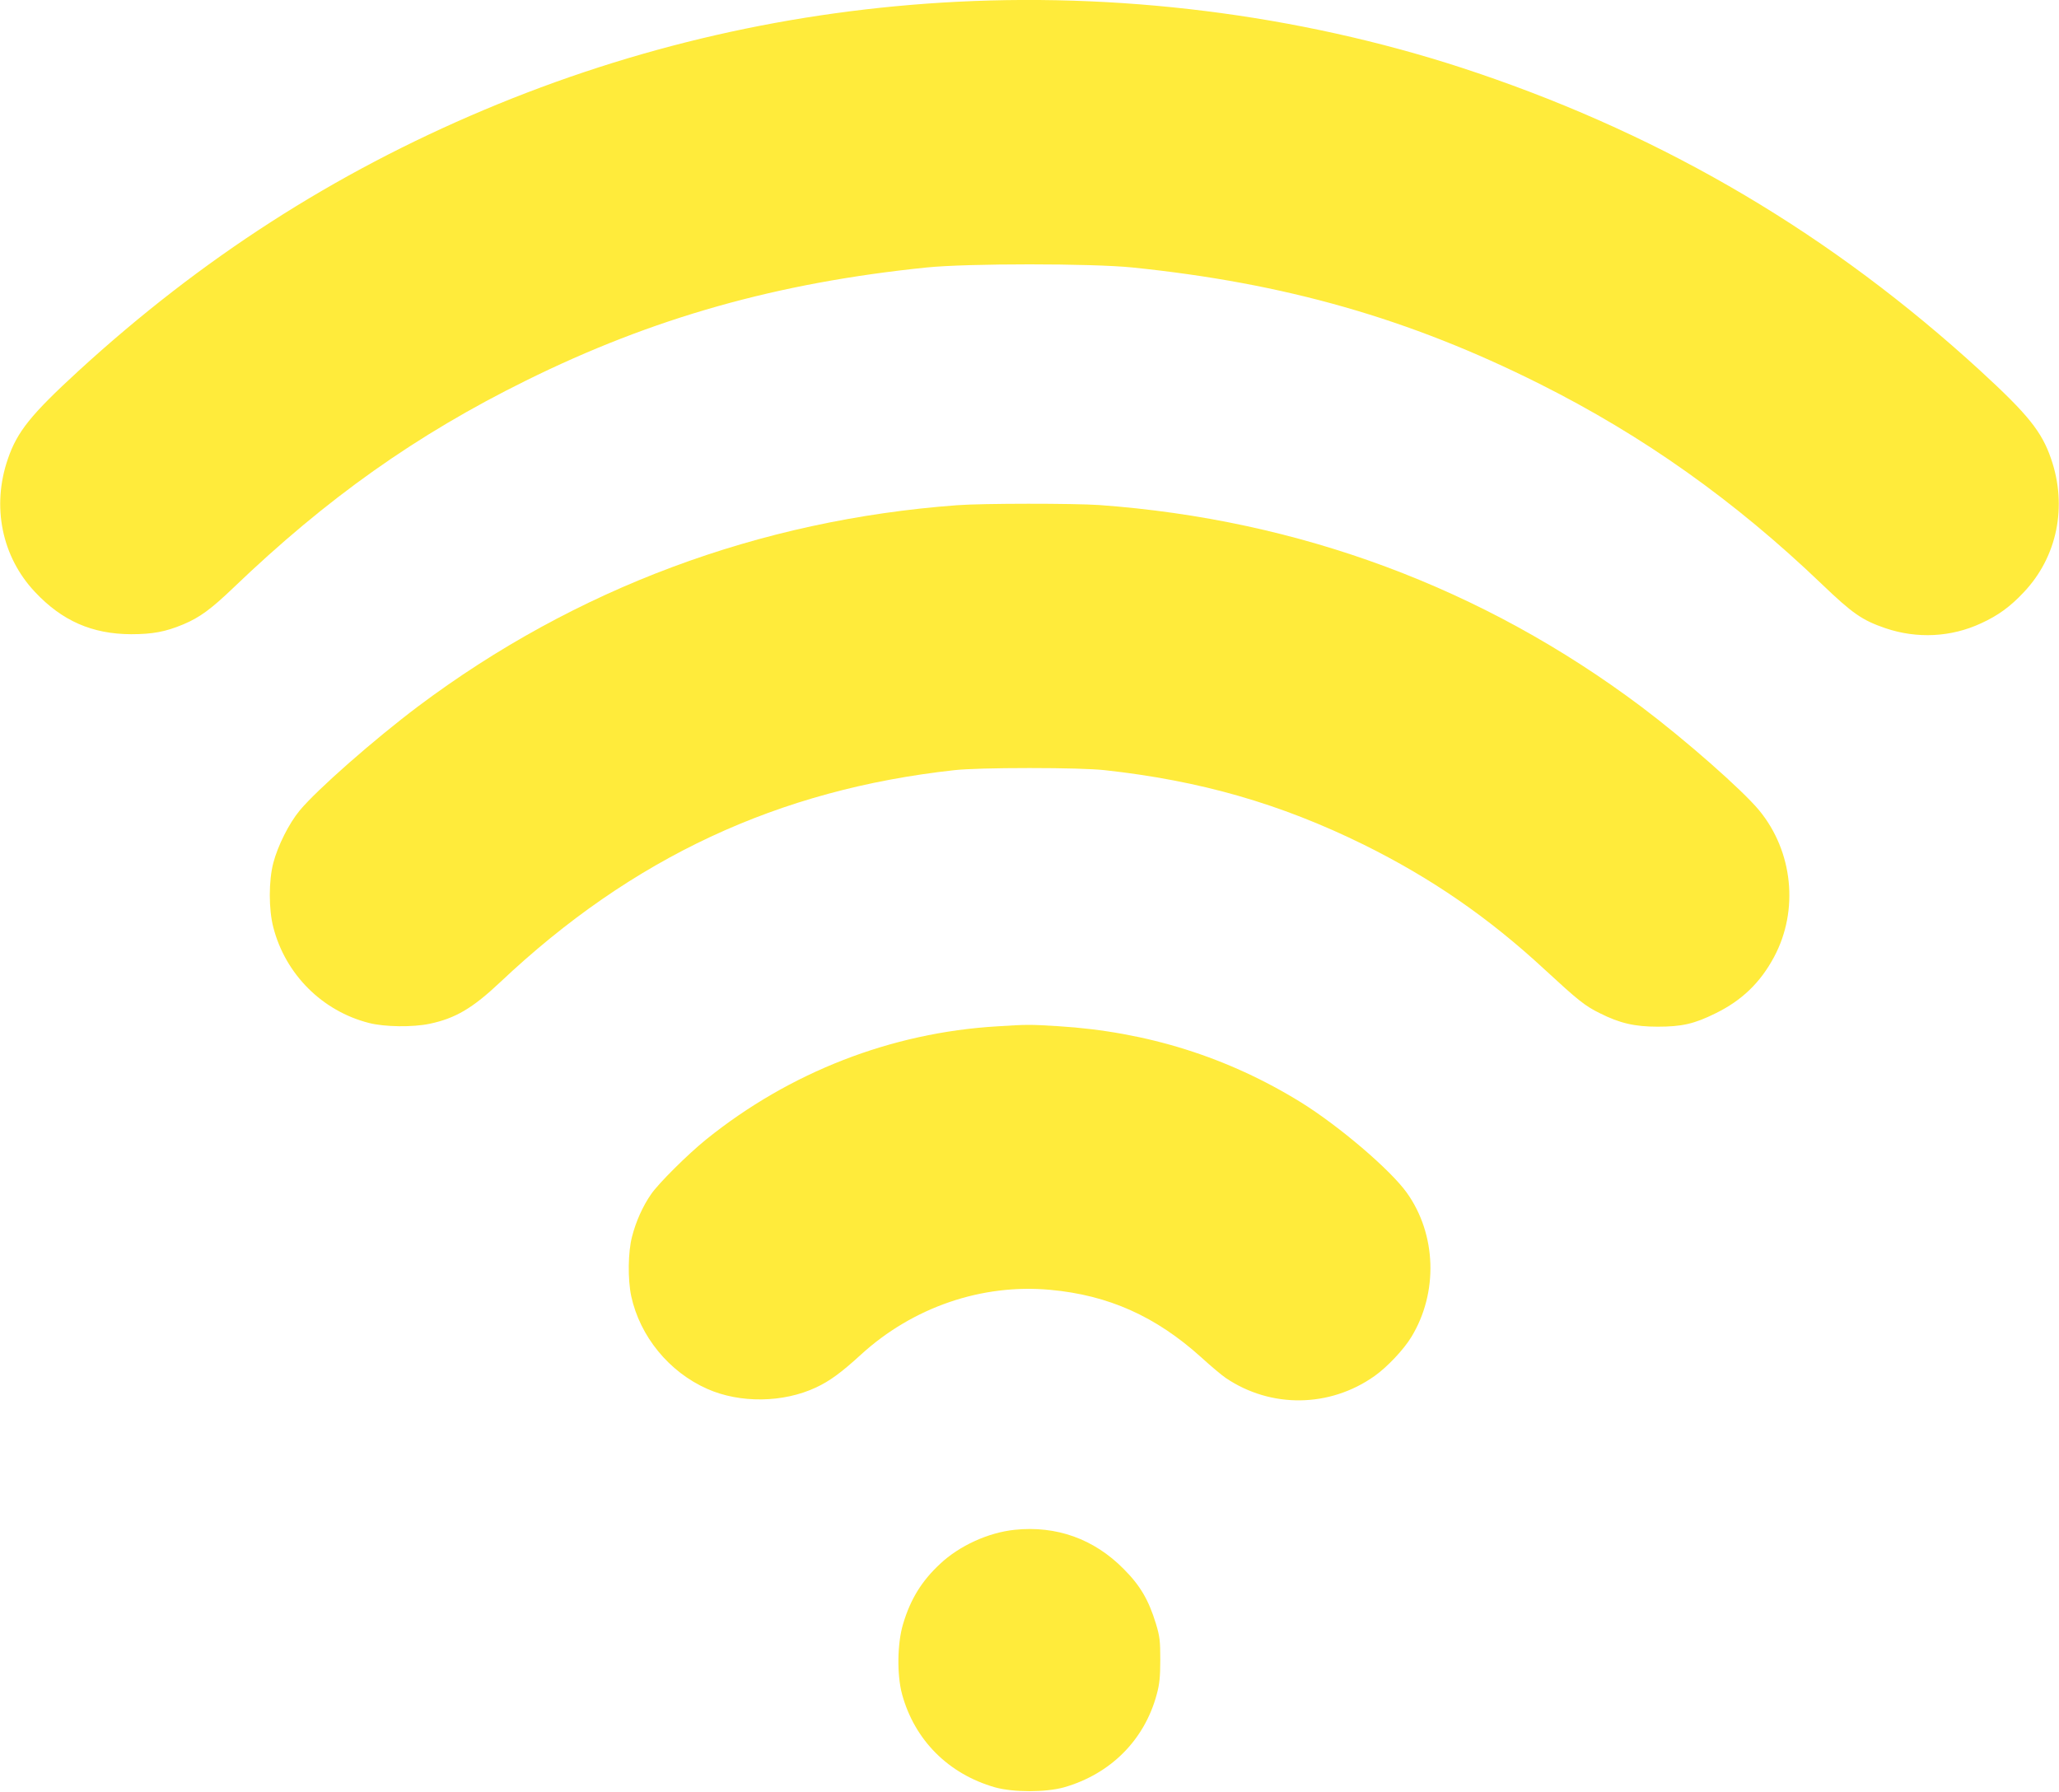<?xml version="1.0" standalone="no"?>
<!DOCTYPE svg PUBLIC "-//W3C//DTD SVG 20010904//EN"
 "http://www.w3.org/TR/2001/REC-SVG-20010904/DTD/svg10.dtd">
<svg version="1.0" xmlns="http://www.w3.org/2000/svg"
 width="1280pt" height="1114pt" viewBox="0 0 1280 1114"
 preserveAspectRatio="xMidYMid meet">
<g transform="translate(0,1114) scale(0.1,-0.1)"
fill="#ffeb3b" stroke="none">
<path d="M5950 11129 c-1020 -52 -2005 -278 -2940 -672 -937 -395 -1759 -924
-2522 -1623 -295 -271 -381 -377 -439 -547 -102 -295 -38 -609 169 -828 168
-179 355 -261 597 -262 133 0 214 15 324 61 103 43 174 96 311 227 583 559
1138 952 1820 1289 788 390 1561 608 2490 703 252 26 1028 26 1280 0 948 -97
1720 -317 2530 -723 647 -324 1214 -727 1755 -1245 192 -184 251 -225 397
-275 196 -66 407 -56 594 31 105 48 181 103 266 194 207 219 271 533 169 828
-58 170 -144 276 -439 547 -921 844 -1945 1451 -3127 1852 -1014 345 -2142
499 -3235 443z"/>
<path d="M5950 7999 c-1231 -91 -2374 -518 -3350 -1250 -275 -207 -629 -518
-737 -648 -67 -81 -136 -219 -164 -326 -29 -111 -29 -289 0 -400 75 -292 304
-521 595 -595 97 -25 272 -27 377 -5 161 34 267 97 439 259 820 774 1729 1198
2825 1318 75 8 248 13 465 13 217 0 390 -5 465 -13 596 -65 1093 -208 1610
-462 421 -208 777 -453 1128 -778 206 -190 250 -226 342 -271 125 -63 218 -84
360 -84 150 0 227 17 360 83 163 80 278 190 364 351 155 290 117 656 -93 911
-105 127 -460 439 -731 643 -985 740 -2128 1165 -3370 1255 -160 11 -728 11
-885 -1z"/>
<path d="M6198 4759 c-658 -39 -1289 -285 -1808 -703 -114 -92 -297 -274 -342
-340 -53 -76 -95 -171 -119 -265 -25 -95 -27 -265 -5 -369 54 -250 235 -472
473 -577 202 -90 472 -87 676 9 84 39 158 93 279 204 323 295 752 442 1176
403 363 -33 658 -165 941 -421 58 -53 126 -110 151 -127 281 -190 647 -185
925 12 78 55 182 165 229 243 168 276 156 638 -28 896 -101 142 -420 414 -656
561 -457 283 -960 441 -1511 475 -179 11 -193 11 -381 -1z"/>
<path d="M6308 1629 c-164 -17 -344 -99 -464 -212 -114 -106 -184 -219 -230
-374 -36 -119 -39 -316 -6 -437 78 -285 288 -495 577 -578 115 -32 315 -32
430 0 289 83 500 294 576 578 17 62 22 108 22 214 0 118 -3 146 -27 225 -45
147 -97 237 -201 341 -184 186 -417 270 -677 243z"/>
</g>
</svg>
